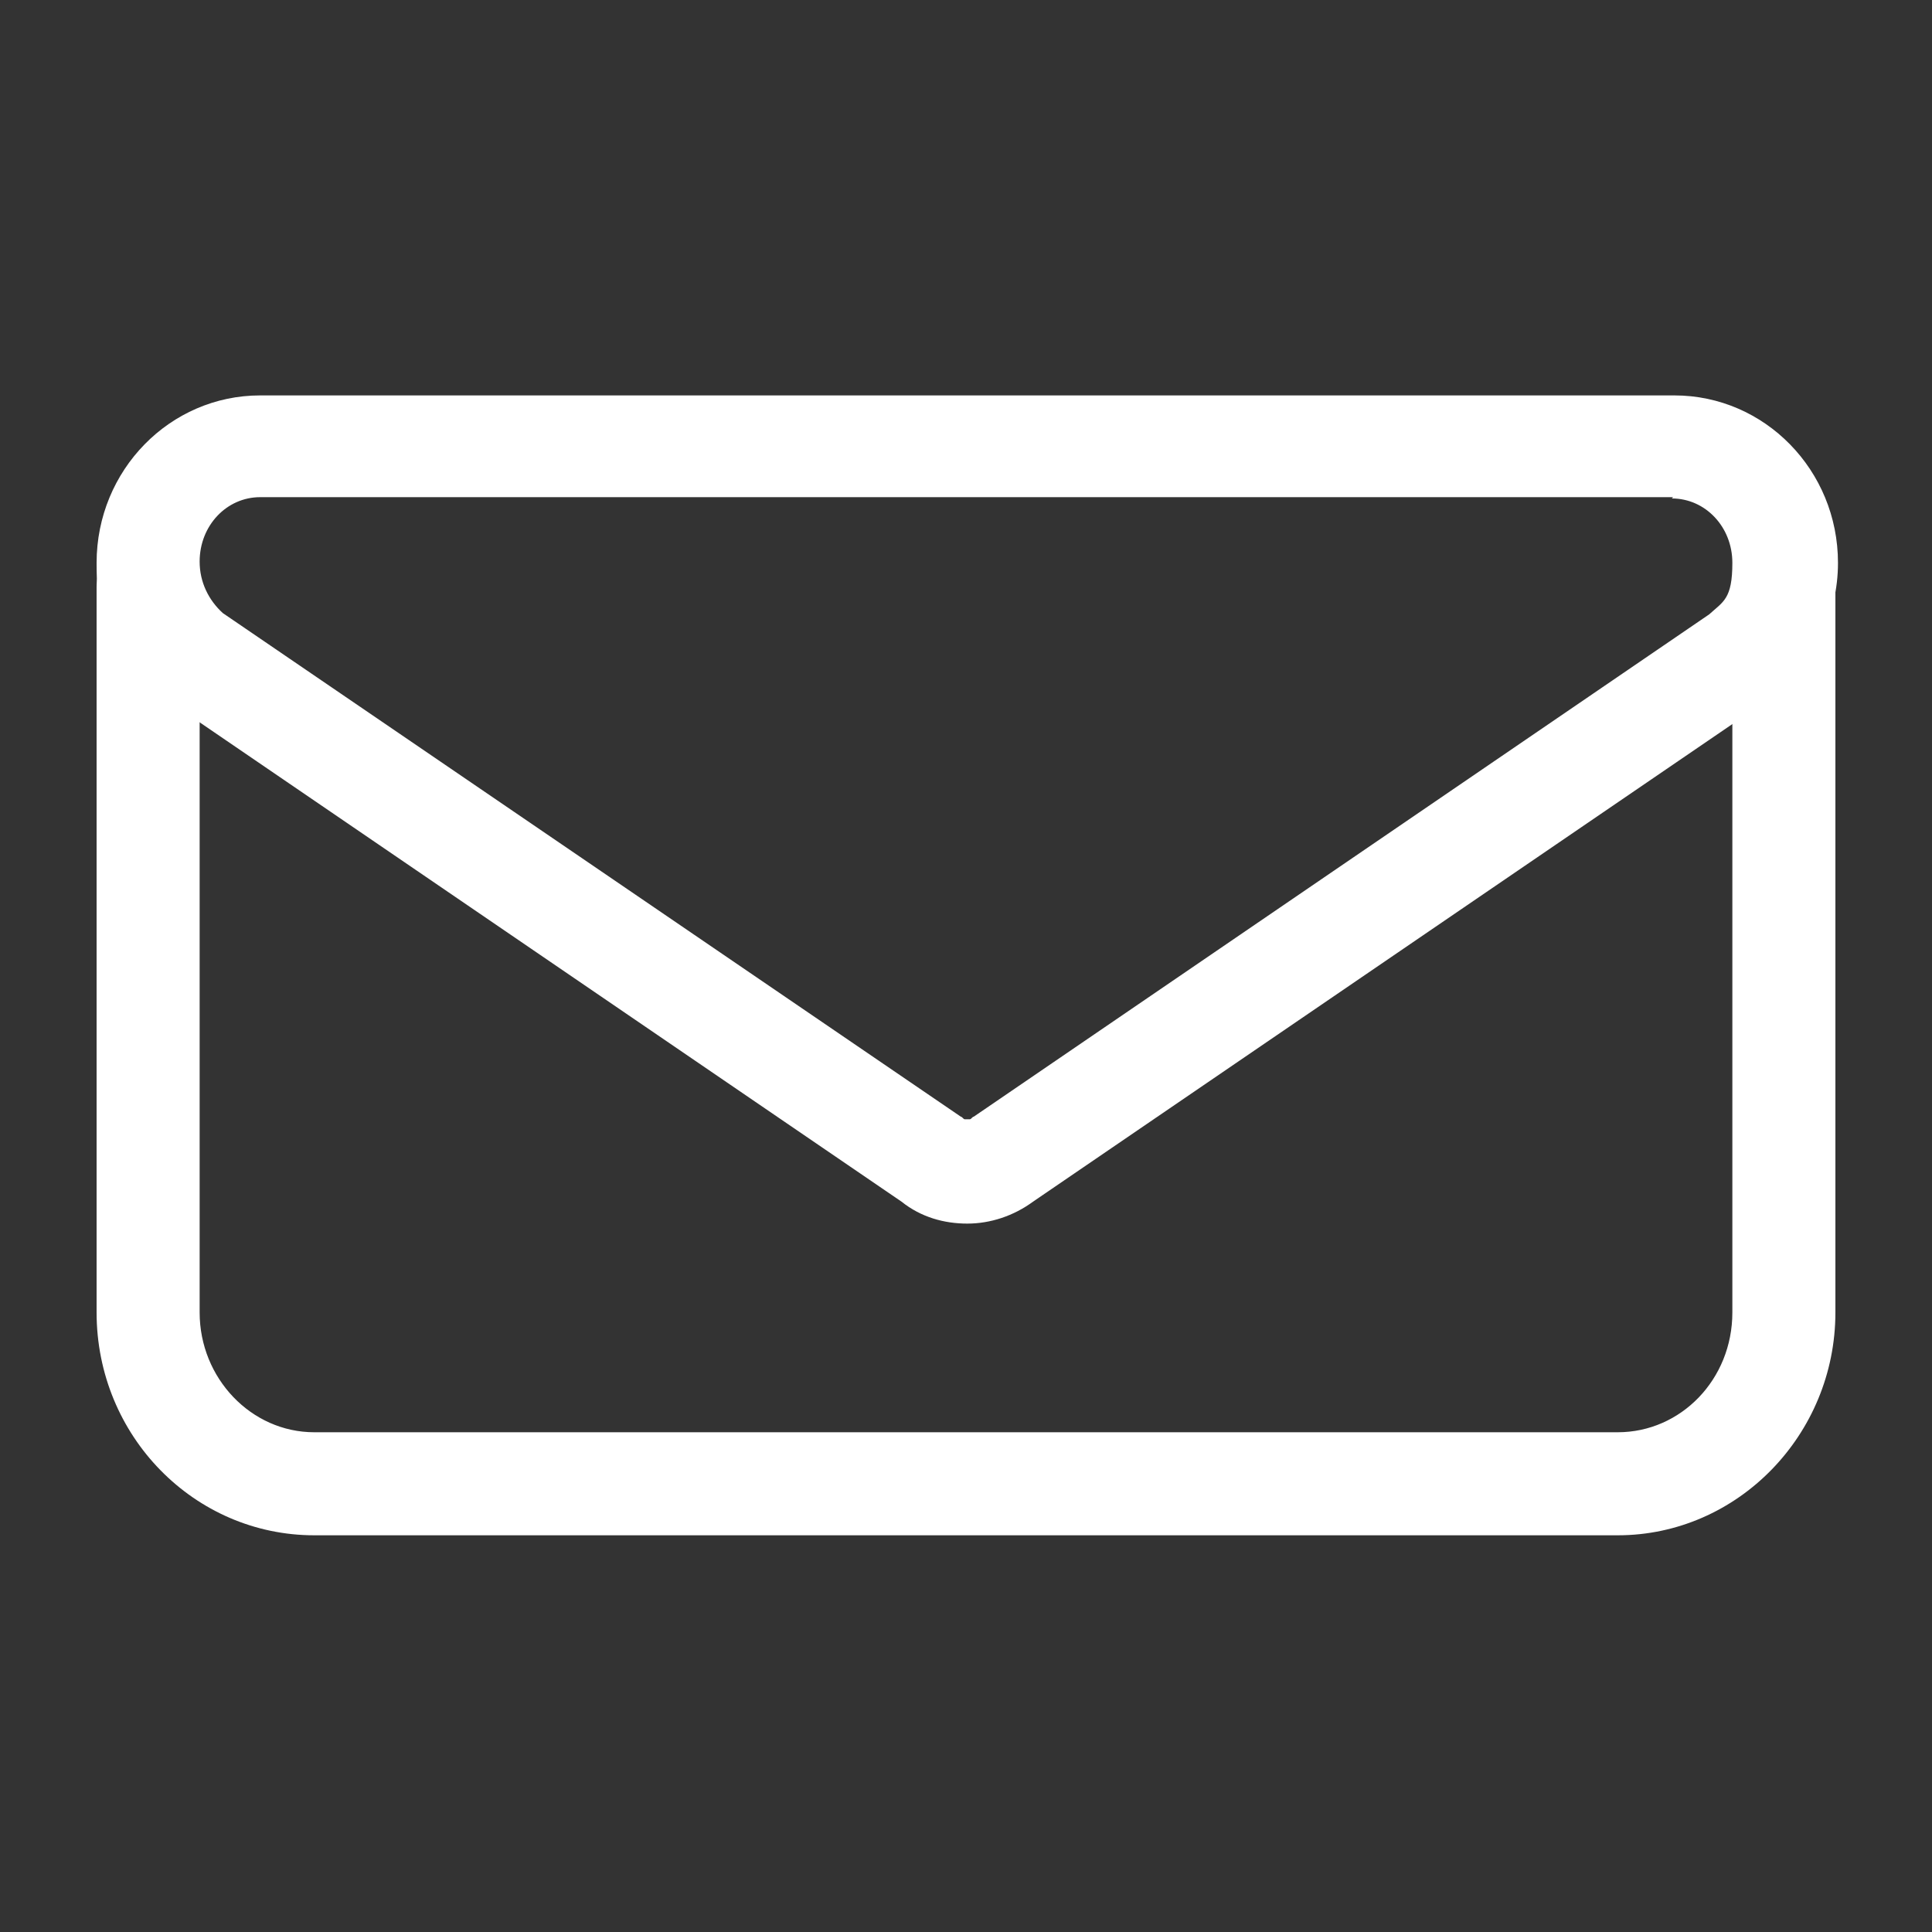 <?xml version="1.0" encoding="UTF-8"?>
<svg xmlns="http://www.w3.org/2000/svg" version="1.1" viewBox="0 0 150 150">
  <rect x="0" y="0" width="150" height="150" fill="#333333" stroke="none"/>
  <defs>
    <style>
      .cls-1 {
        fill: #fff;
      }
    </style>
  </defs>
  <!-- Generator: Adobe Illustrator 28.6.0, SVG Export Plug-In . SVG Version: 1.2.0 Build 709)  -->
  <g>
    <g id="Capa_1">
      <path class="cls-1" d="M129.8,38.7c2.6,0,4.7,2.2,4.7,5s-.7,3-1.8,4l-57.1,39c-.1,0-.2.2-.3.2,0,0-.1,0-.2,0s-.1,0-.2,0c-.1,0-.2-.2-.3-.2L17.3,47.6c-1.1-1-1.8-2.4-1.8-4,0-2.8,2.1-5,4.7-5h109.7M129.8,30.7H20.2c-7,0-12.7,5.8-12.7,13s1.9,7.9,5.1,10.4l57.4,39.2c1.5,1.2,3.3,1.7,5.1,1.7s3.6-.6,5.1-1.7l57.4-39.2c3.2-2.5,5.1-6.3,5.1-10.4,0-7.2-5.7-13-12.7-13h0Z"/>
      <path class="cls-1" d="M15.5,45.6c0-2.2-1.8-4-4-4s-4,1.8-4,4v56.3c0,9.6,7.6,17.3,16.9,17.3h101.2c9.3,0,16.9-7.8,16.9-17.3v-56.3c0-2.2-1.8-4-4-4s-4,1.8-4,4v56.3c0,5.2-4,9.3-8.9,9.3H24.4c-4.9,0-8.9-4.2-8.9-9.3v-56.3"/>
    </g>
  </g>
</svg>